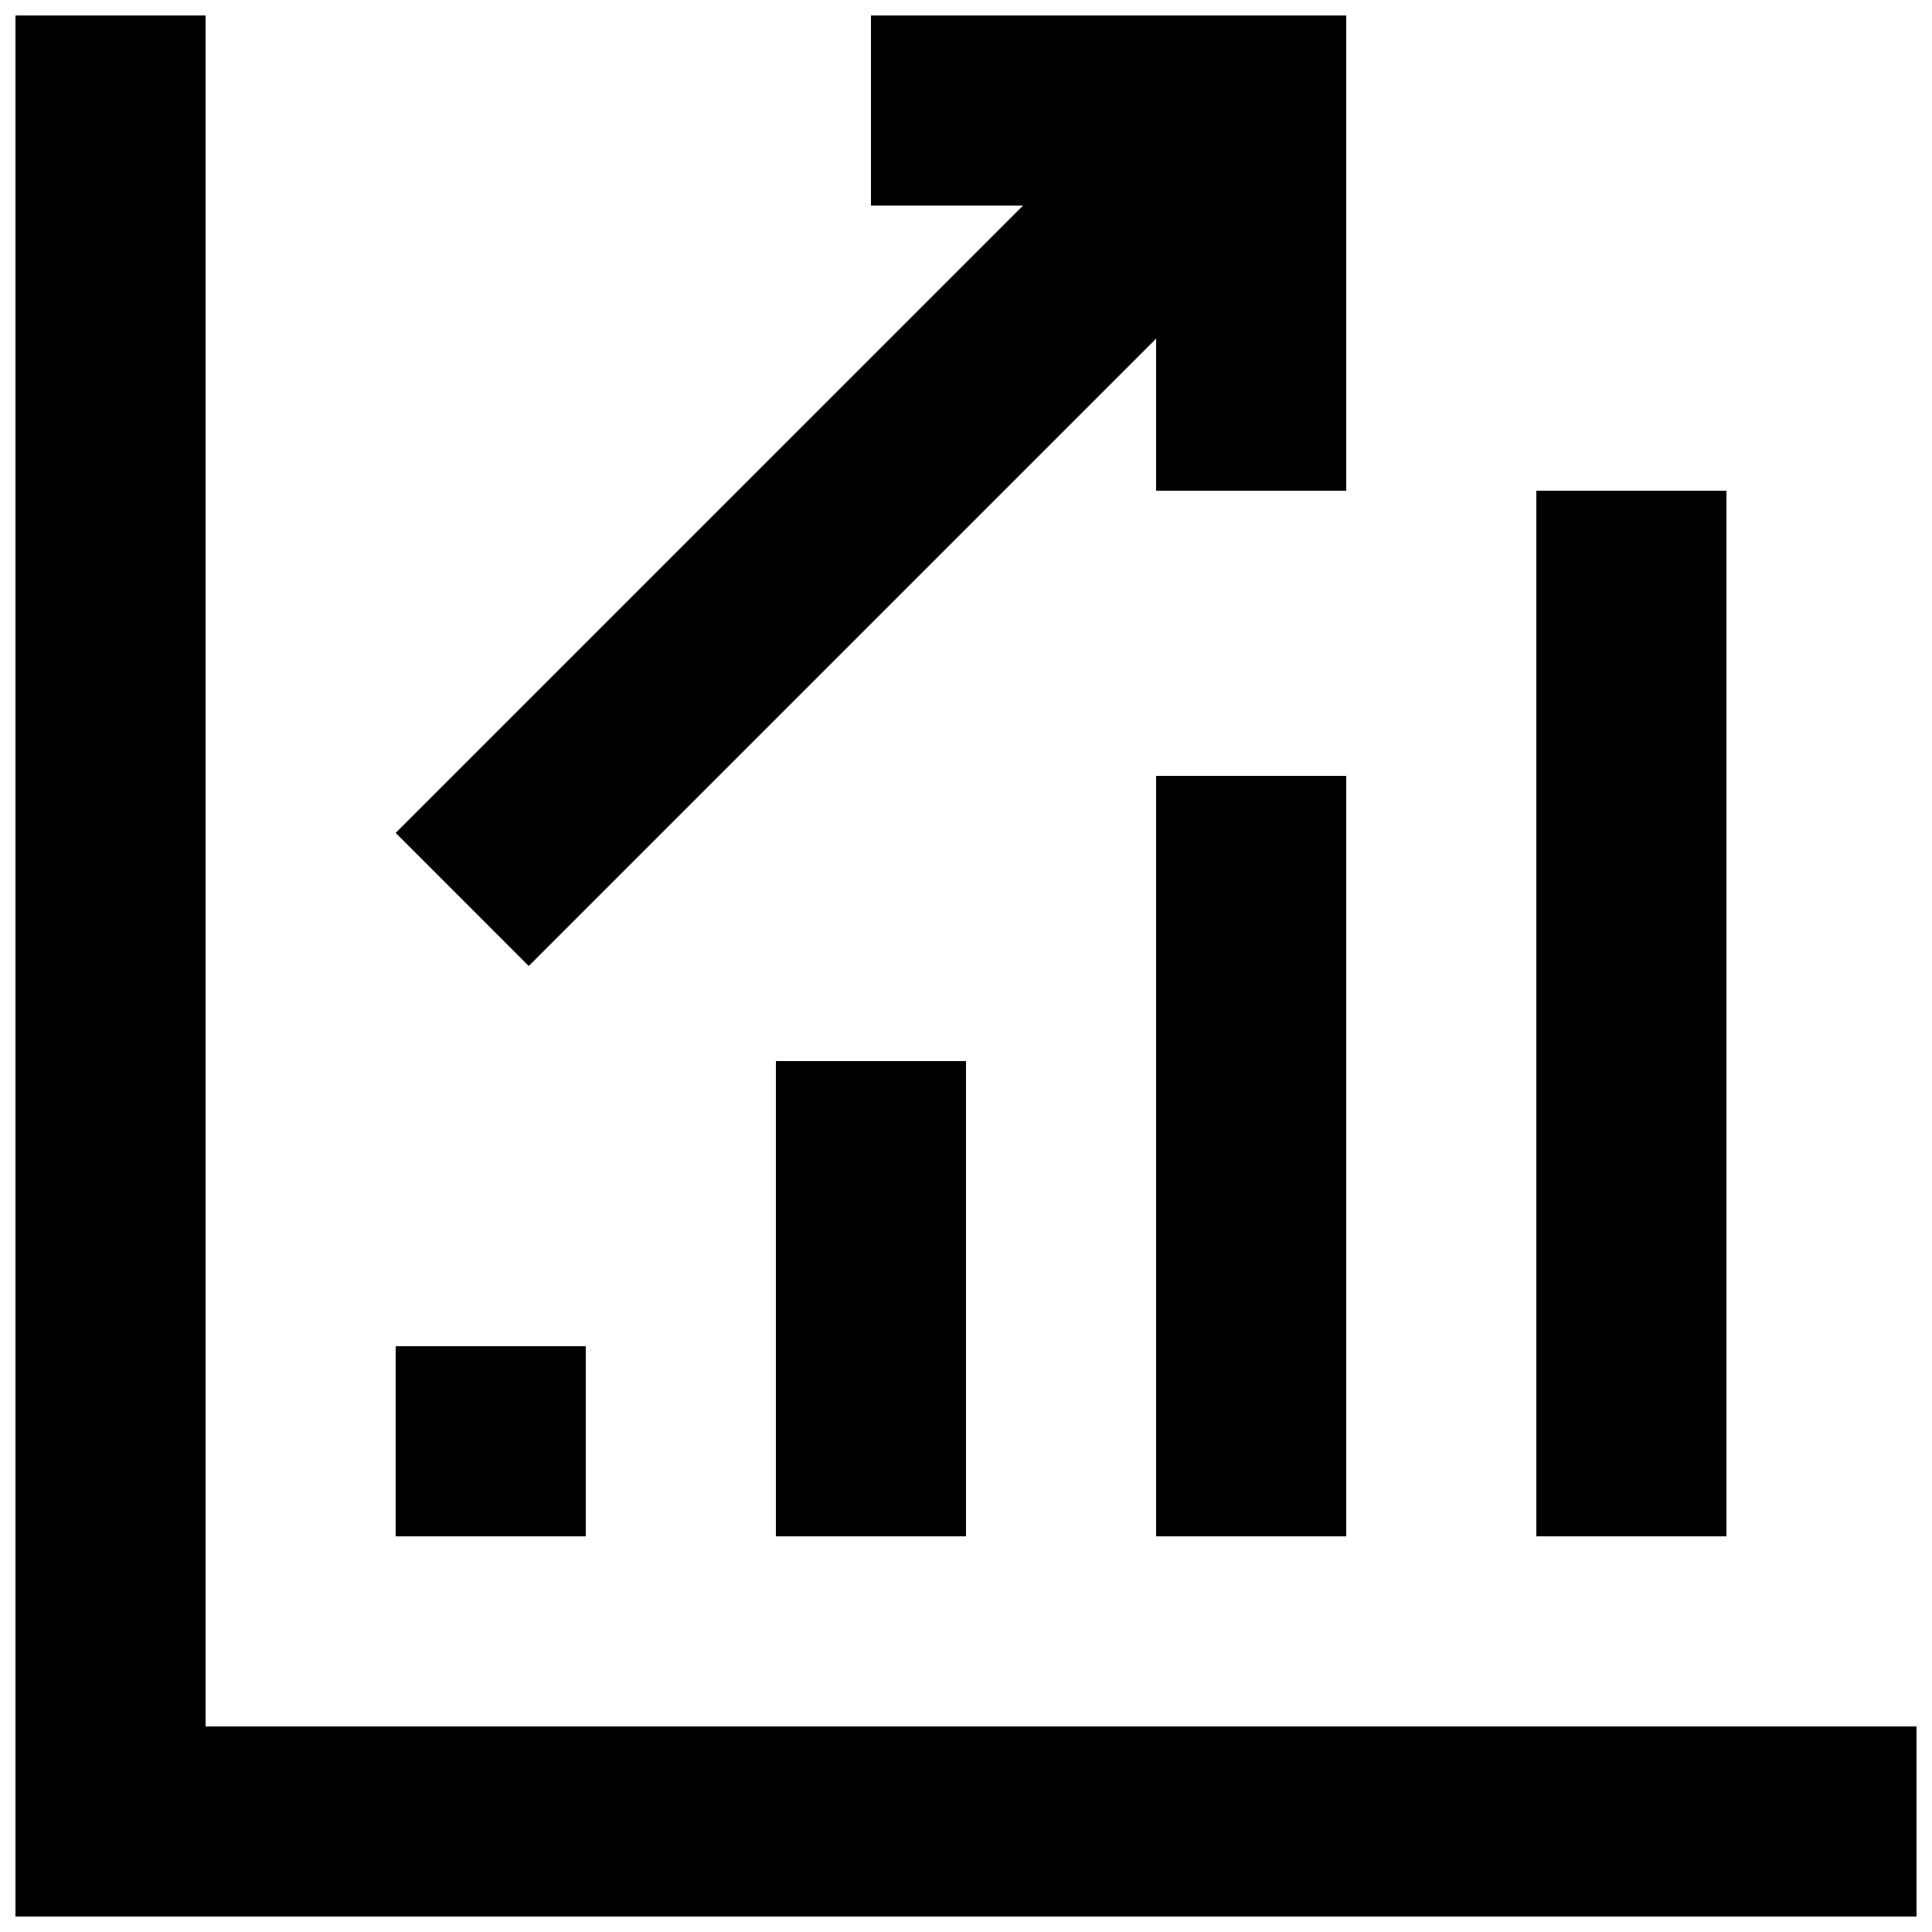 <?xml version="1.0" encoding="UTF-8"?>
<!-- Uploaded to: ICON Repo, www.svgrepo.com, Generator: ICON Repo Mixer Tools -->
<svg width="800px" height="800px" version="1.1" viewBox="144 144 512 512" xmlns="http://www.w3.org/2000/svg">
 <defs>
  <clipPath id="b">
   <path d="m148.09 148.09h503.81v503.81h-503.81z"/>
  </clipPath>
  <clipPath id="a">
   <path d="m248 148.09h253v251.91h-253z"/>
  </clipPath>
 </defs>
 <g clip-path="url(#b)">
  <path d="m198.48 601.52v-453.43h-50.383v503.81h503.81v-50.379z"/>
 </g>
 <path d="m248.86 500.76h50.383v50.383h-50.383z"/>
 <path d="m349.62 425.19h50.383v125.95h-50.383z"/>
 <path d="m450.38 349.62h50.383v201.52h-50.383z"/>
 <path d="m551.14 274.05h50.383v277.09h-50.383z"/>
 <g clip-path="url(#a)">
  <path d="m284.12 400 166.26-166.26v40.305h50.383v-125.95h-125.95v50.383h40.305l-166.26 166.25z"/>
 </g>
</svg>